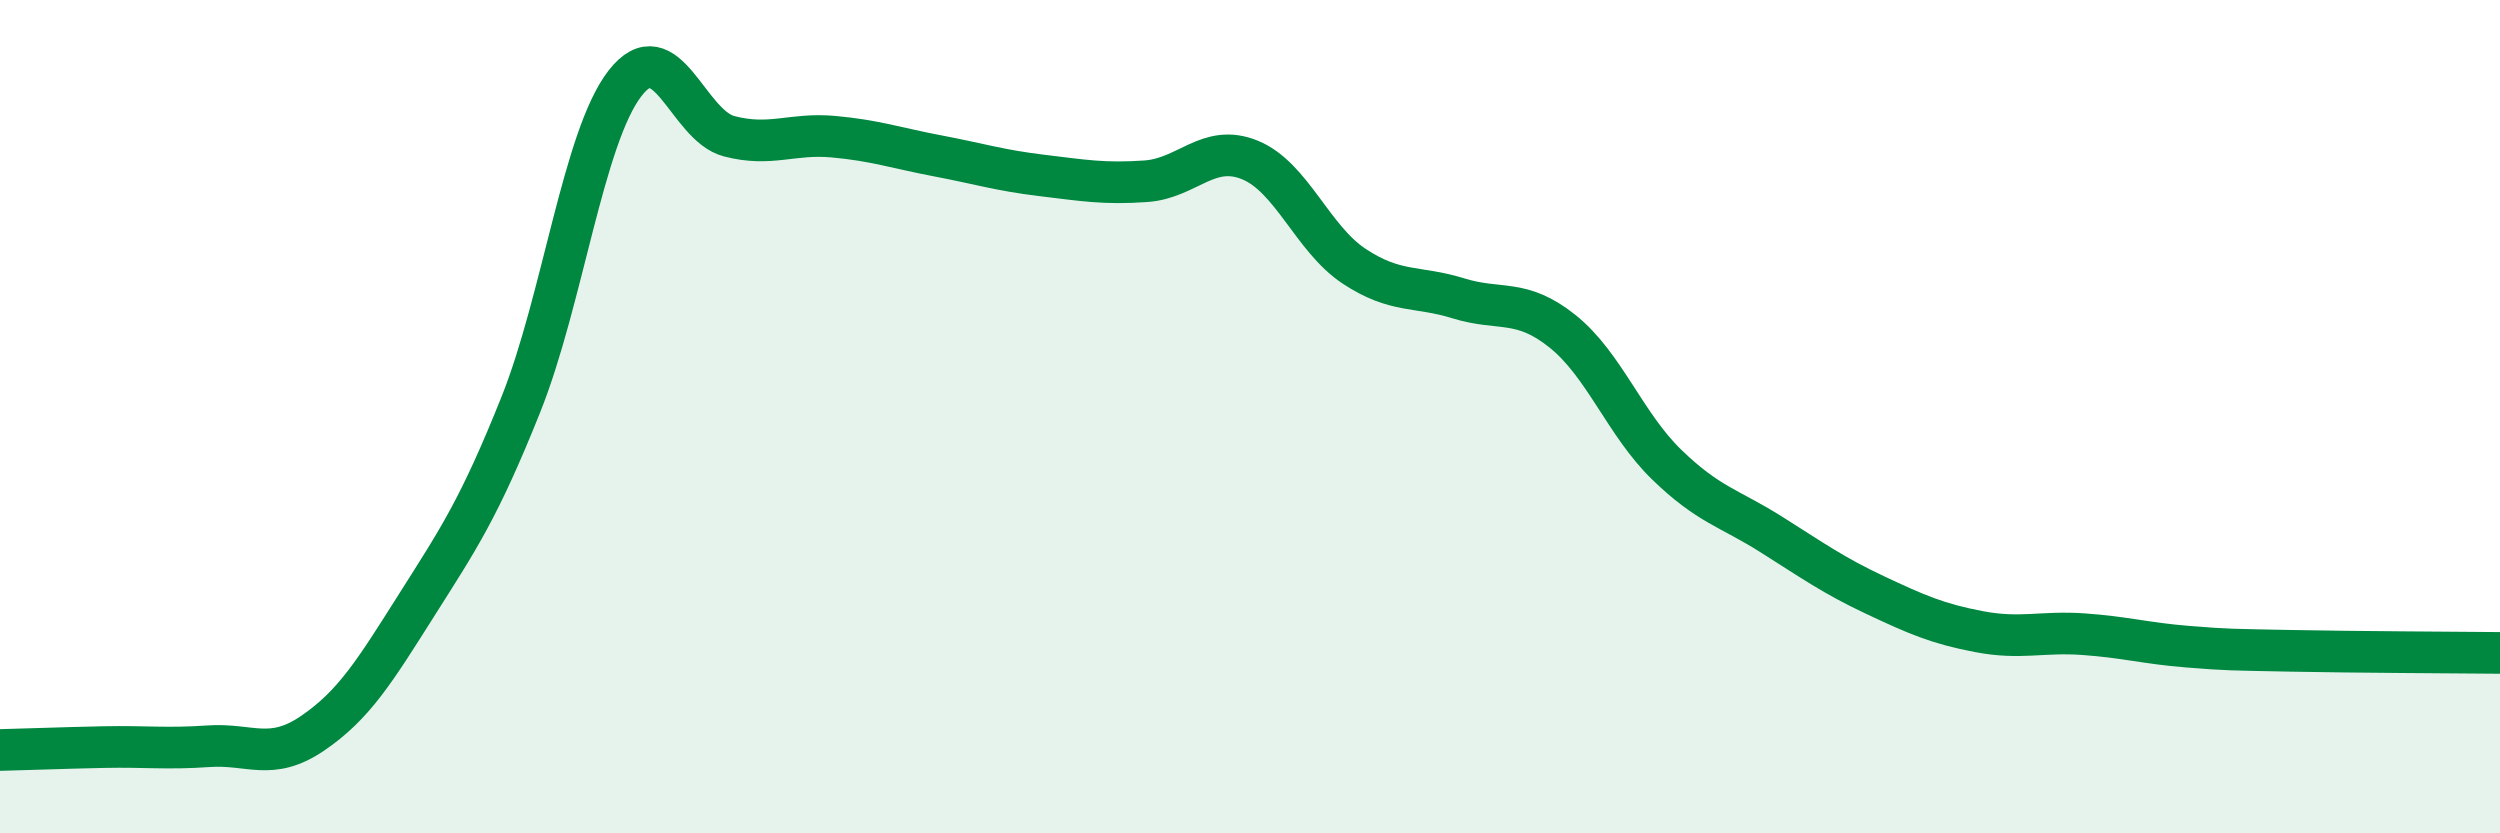 
    <svg width="60" height="20" viewBox="0 0 60 20" xmlns="http://www.w3.org/2000/svg">
      <path
        d="M 0,18 C 0.5,17.99 1.5,17.95 2.5,17.93 C 3.5,17.91 4,17.98 5,17.91 C 6,17.84 6.5,18.28 7.5,17.6 C 8.5,16.92 9,16.1 10,14.52 C 11,12.94 11.5,12.21 12.5,9.71 C 13.5,7.21 14,3.29 15,2 C 16,0.71 16.5,3.01 17.5,3.27 C 18.5,3.53 19,3.19 20,3.28 C 21,3.37 21.5,3.55 22.5,3.74 C 23.5,3.93 24,4.09 25,4.21 C 26,4.33 26.5,4.42 27.5,4.35 C 28.5,4.28 29,3.43 30,3.84 C 31,4.25 31.5,5.73 32.5,6.39 C 33.5,7.05 34,6.85 35,7.16 C 36,7.47 36.5,7.15 37.5,7.95 C 38.5,8.75 39,10.18 40,11.15 C 41,12.12 41.5,12.19 42.5,12.82 C 43.5,13.45 44,13.81 45,14.28 C 46,14.75 46.5,14.97 47.5,15.16 C 48.5,15.35 49,15.15 50,15.22 C 51,15.29 51.5,15.44 52.5,15.52 C 53.5,15.6 53.5,15.59 55,15.62 C 56.5,15.65 59,15.66 60,15.67L60 20L0 20Z"
        fill="#008740"
        opacity="0.1"
        stroke-linecap="round"
        stroke-linejoin="round"
      />
      <path
        d="M 0,18 C 0.5,17.99 1.5,17.95 2.5,17.93 C 3.5,17.91 4,17.98 5,17.91 C 6,17.84 6.5,18.28 7.5,17.6 C 8.5,16.92 9,16.1 10,14.52 C 11,12.94 11.5,12.21 12.5,9.71 C 13.5,7.21 14,3.29 15,2 C 16,0.71 16.5,3.01 17.5,3.27 C 18.5,3.53 19,3.19 20,3.28 C 21,3.37 21.5,3.55 22.5,3.74 C 23.5,3.93 24,4.09 25,4.21 C 26,4.33 26.5,4.42 27.5,4.35 C 28.5,4.28 29,3.43 30,3.84 C 31,4.25 31.5,5.73 32.5,6.39 C 33.5,7.05 34,6.85 35,7.16 C 36,7.47 36.5,7.15 37.5,7.95 C 38.5,8.75 39,10.18 40,11.15 C 41,12.12 41.5,12.19 42.5,12.82 C 43.5,13.45 44,13.81 45,14.28 C 46,14.75 46.5,14.97 47.5,15.16 C 48.5,15.35 49,15.15 50,15.22 C 51,15.29 51.5,15.44 52.5,15.52 C 53.5,15.6 53.5,15.59 55,15.62 C 56.5,15.65 59,15.66 60,15.67"
        stroke="#008740"
        stroke-width="1"
        fill="none"
        stroke-linecap="round"
        stroke-linejoin="round"
      />
    </svg>
  